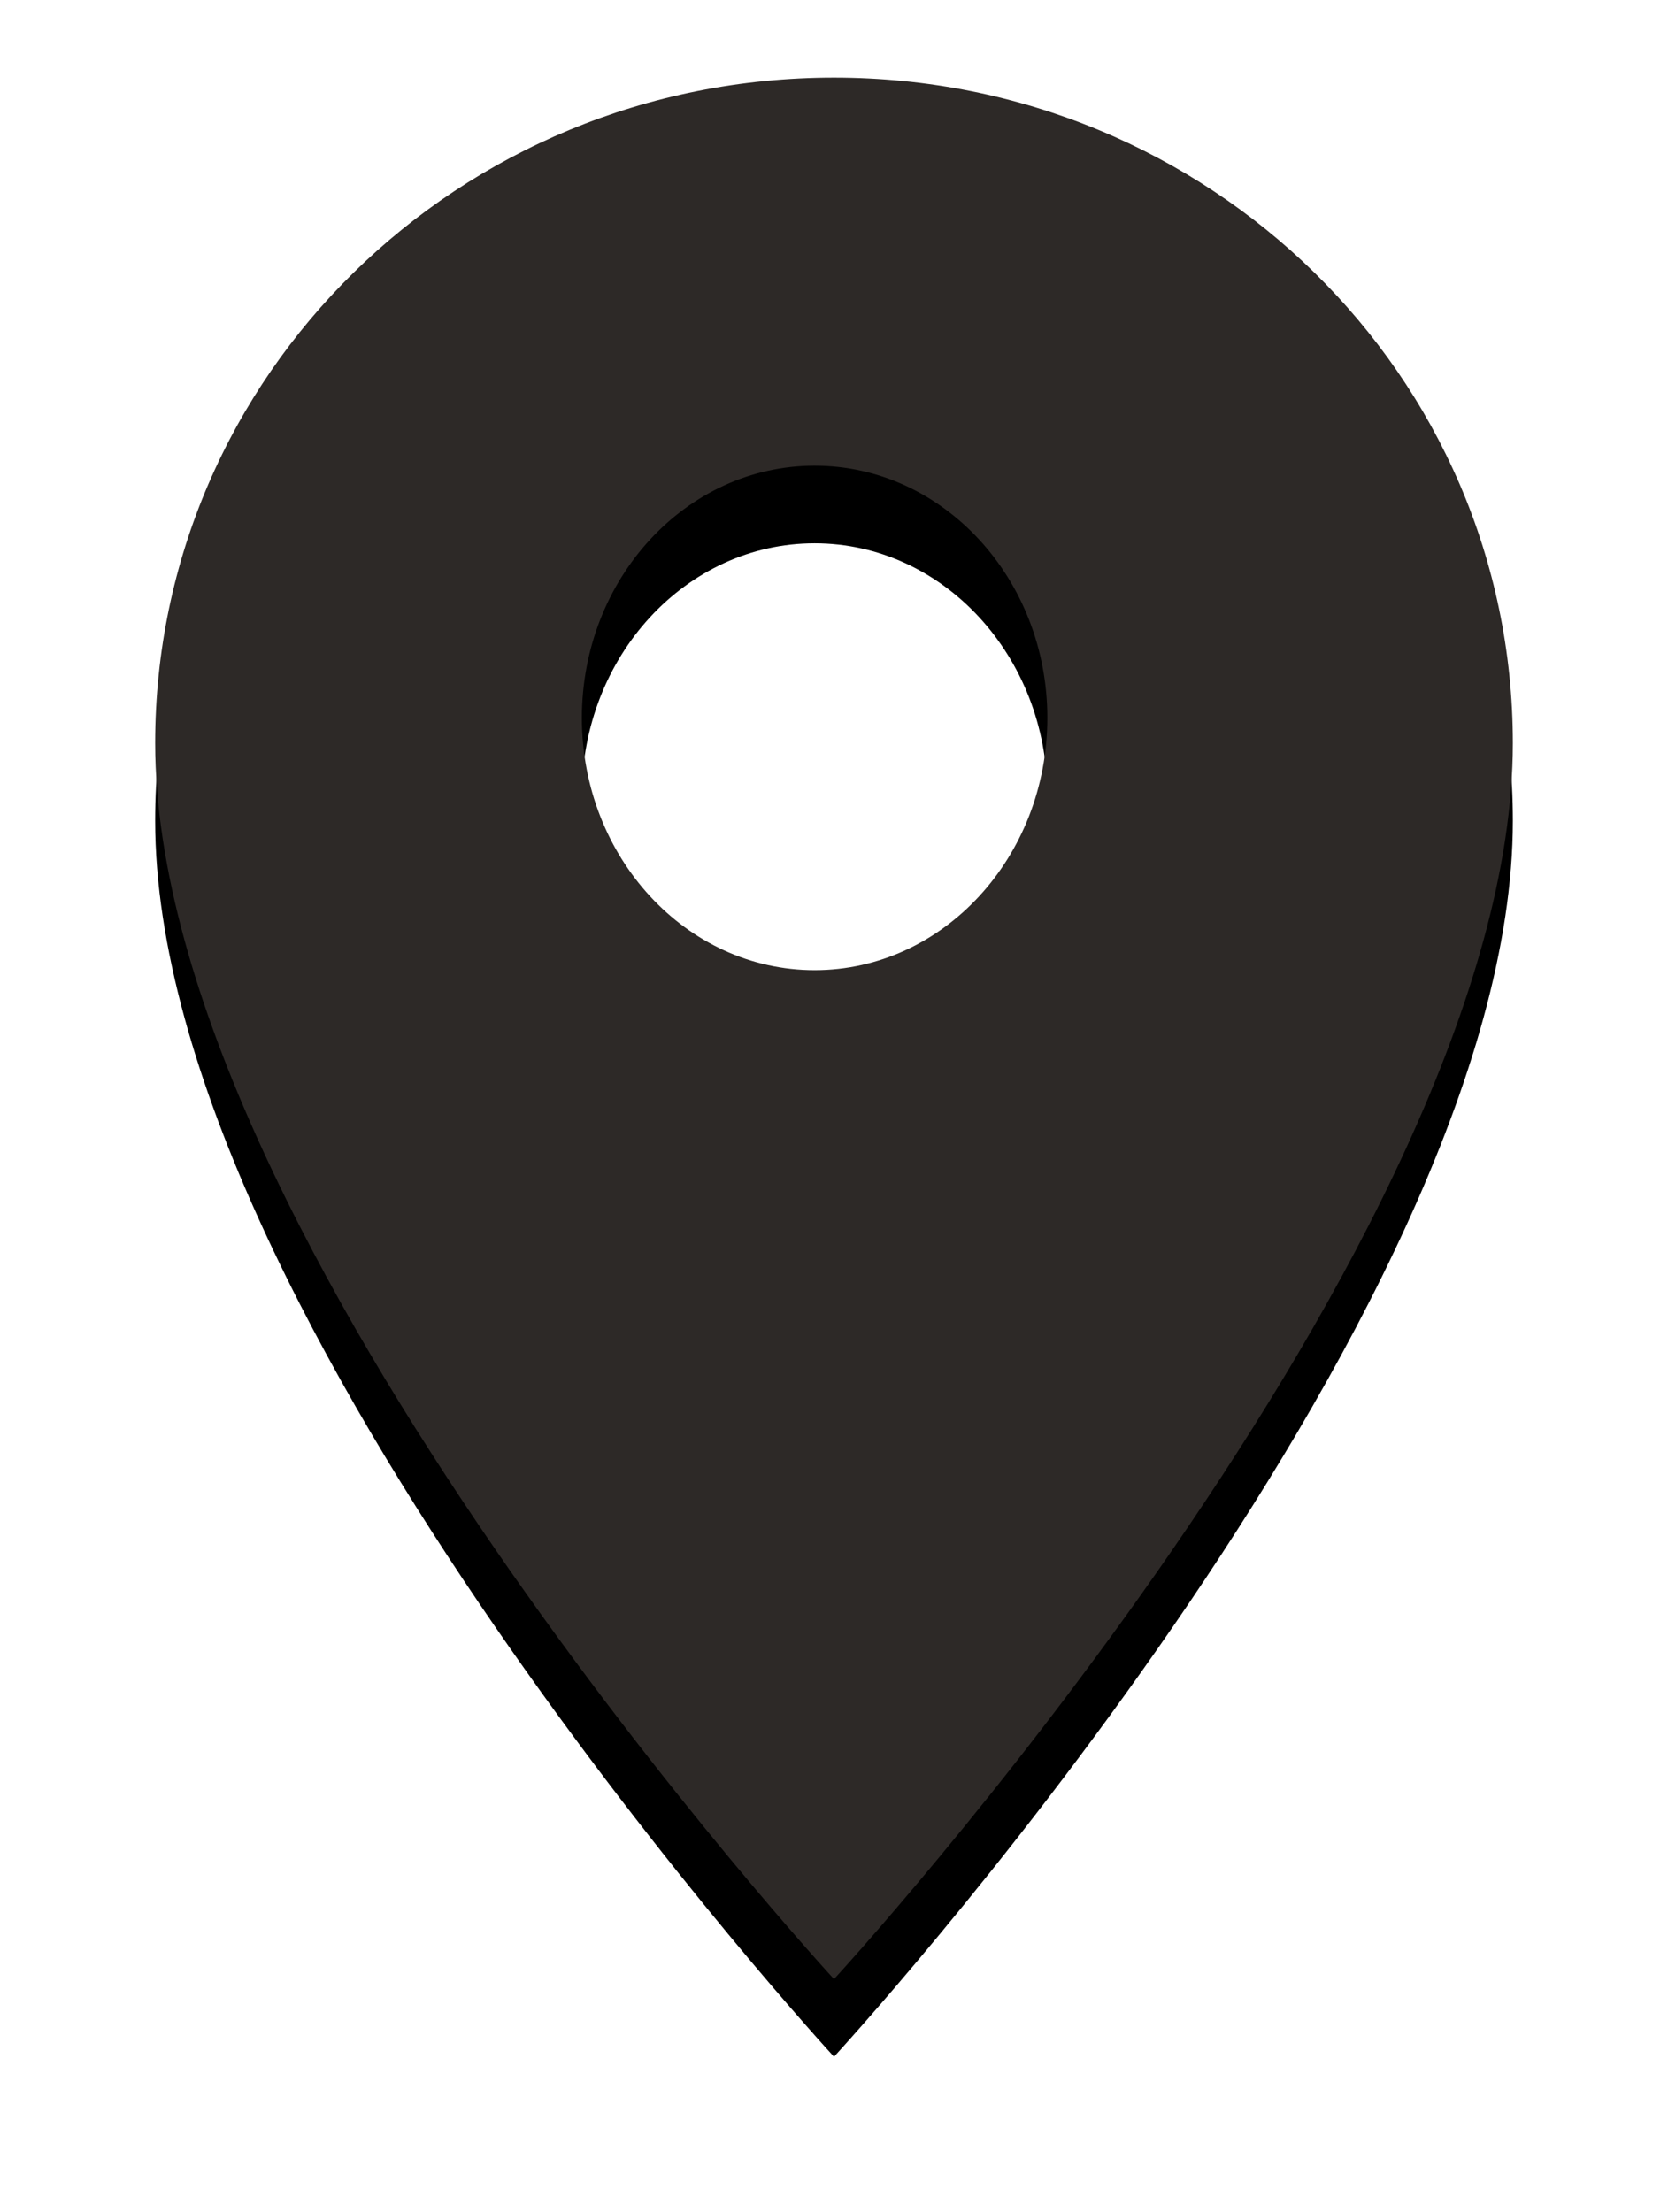 <svg xmlns="http://www.w3.org/2000/svg" xmlns:xlink="http://www.w3.org/1999/xlink" width="43" height="57" viewBox="0 0 43 57"><defs><filter id="b" width="140%" height="128.6%" x="-20%" y="-10.2%" filterUnits="objectBoundingBox"><feOffset dy="2" in="SourceAlpha" result="shadowOffsetOuter1"/><feGaussianBlur in="shadowOffsetOuter1" result="shadowBlurOuter1" stdDeviation="2"/><feColorMatrix in="shadowBlurOuter1" values="0 0 0 0 0 0 0 0 0 0 0 0 0 0 0 0 0 0 0.25 0"/></filter><path id="a" d="M999.5 209c-9.675 0-17.5 7.668-17.5 17.15 0 12.862 17.5 31.85 17.5 31.85s17.5-18.988 17.5-31.85c0-9.482-7.825-17.15-17.5-17.15zm-.5 23c-3.312 0-6-2.912-6-6.5s2.688-6.5 6-6.5 6 2.912 6 6.5-2.688 6.5-6 6.5z"/></defs><g fill="none" fill-rule="evenodd" transform="translate(-978 -207)"><use xlink:href="#a" fill="#000" filter="url(#b)"/><use xlink:href="#a" fill="#2d2927"/></g></svg>